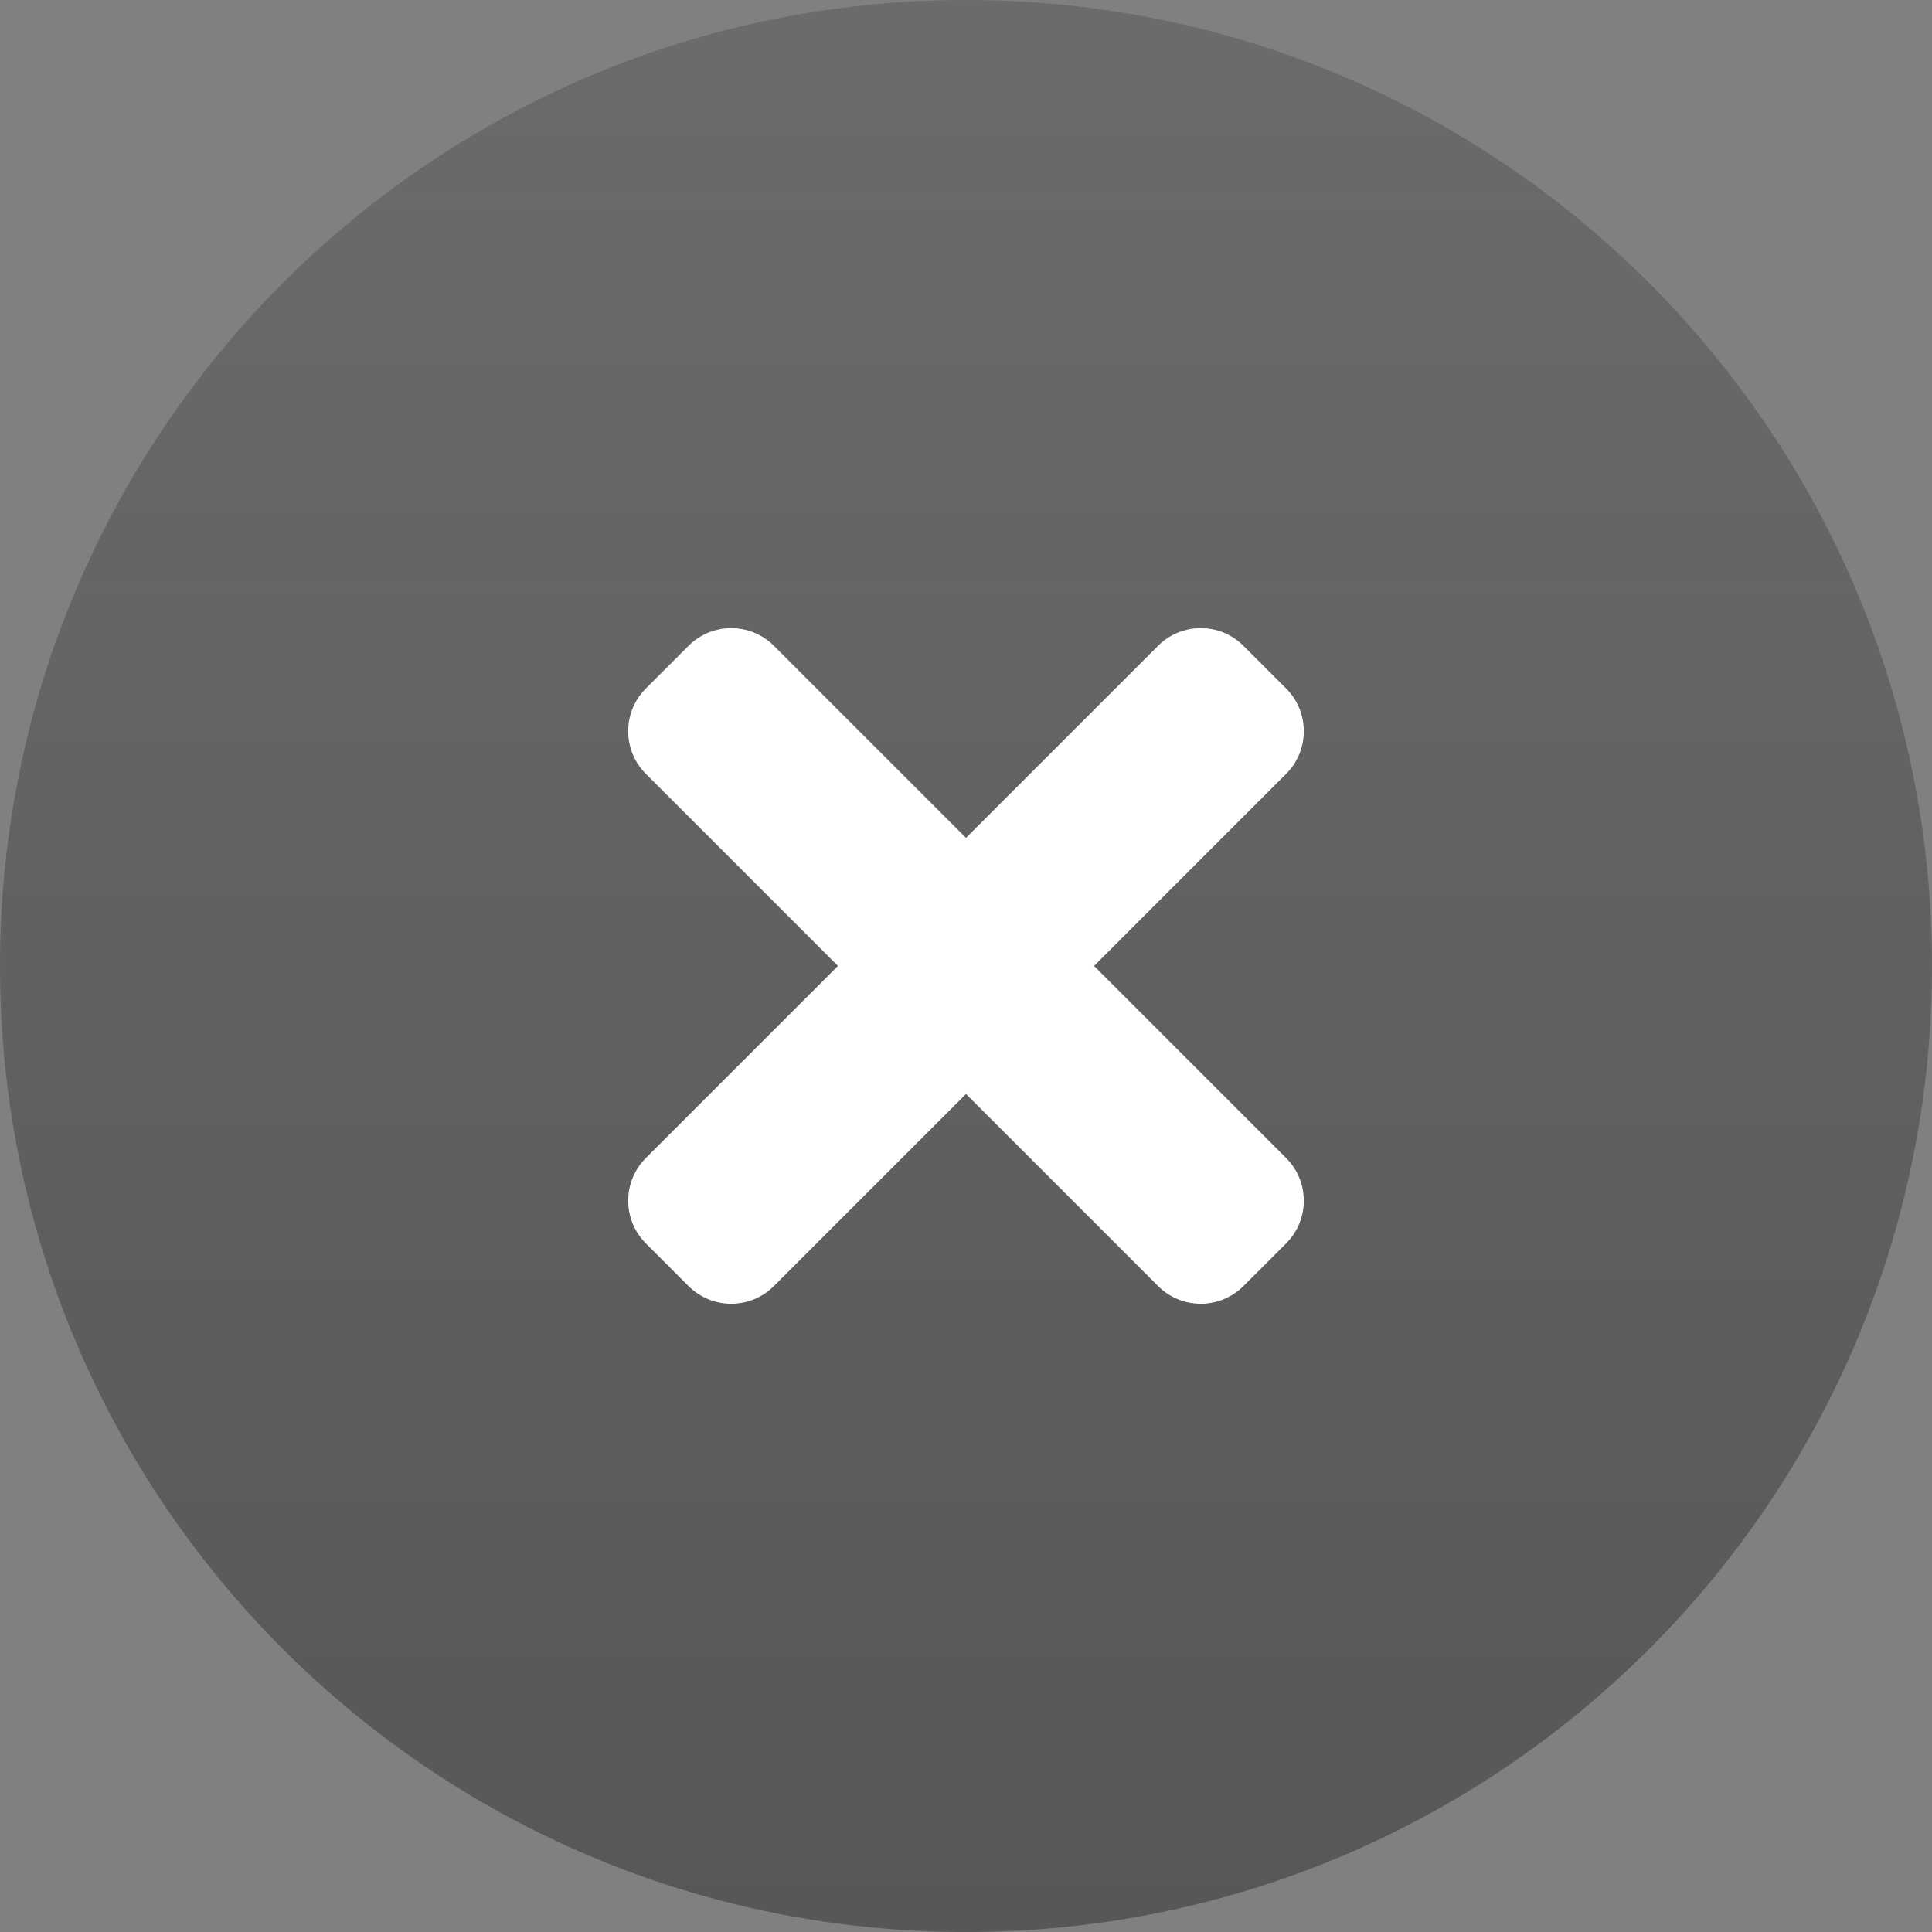 <?xml version="1.0" encoding="utf-8"?>
<svg width="32px" height="32px" viewBox="0 0 32 32" version="1.1" xmlns:xlink="http://www.w3.org/1999/xlink" xmlns="http://www.w3.org/2000/svg">
  <rect x="0" y="0" width="32" height="32" fill="#808080" stroke="none"/>
  <desc>Created with Lunacy</desc>
  <defs>
    <linearGradient x1="0.5" y1="0" x2="0.5" y2="1" id="gradient_1">
      <stop offset="0" stop-color="#1A1919" stop-opacity="0.498" />
      <stop offset="1" stop-color="#1A1919" />
    </linearGradient>
  </defs>
  <g id="Expand">
    <path d="M16 32C24.837 32 32 24.837 32 16C32 7.163 24.837 0 16 0C7.163 0 0 7.163 0 16C0 24.837 7.163 32 16 32Z" id="Oval" fill="url(#gradient_1)" fill-opacity="0.4" stroke="none" />
    <path d="M7.5 14C8.052 14 8.5 13.552 8.5 13L8.5 8.5L13 8.5C13.552 8.5 14 8.052 14 7.5L14 6.5C14 5.948 13.552 5.5 13 5.5L8.5 5.5L8.5 1C8.5 0.448 8.052 0 7.5 0L6.5 0C5.948 0 5.5 0.448 5.5 1L5.5 5.5L1 5.5C0.448 5.5 0 5.948 0 6.5L0 7.5C0 8.052 0.448 8.5 1 8.5L5.5 8.5L5.5 13C5.5 13.552 5.948 14 6.5 14L7.5 14Z" transform="matrix(0.707 0.707 -0.707 0.707 16 6.101)" id="Plus" fill="#FFFFFF" stroke="none" />
  </g>
</svg>